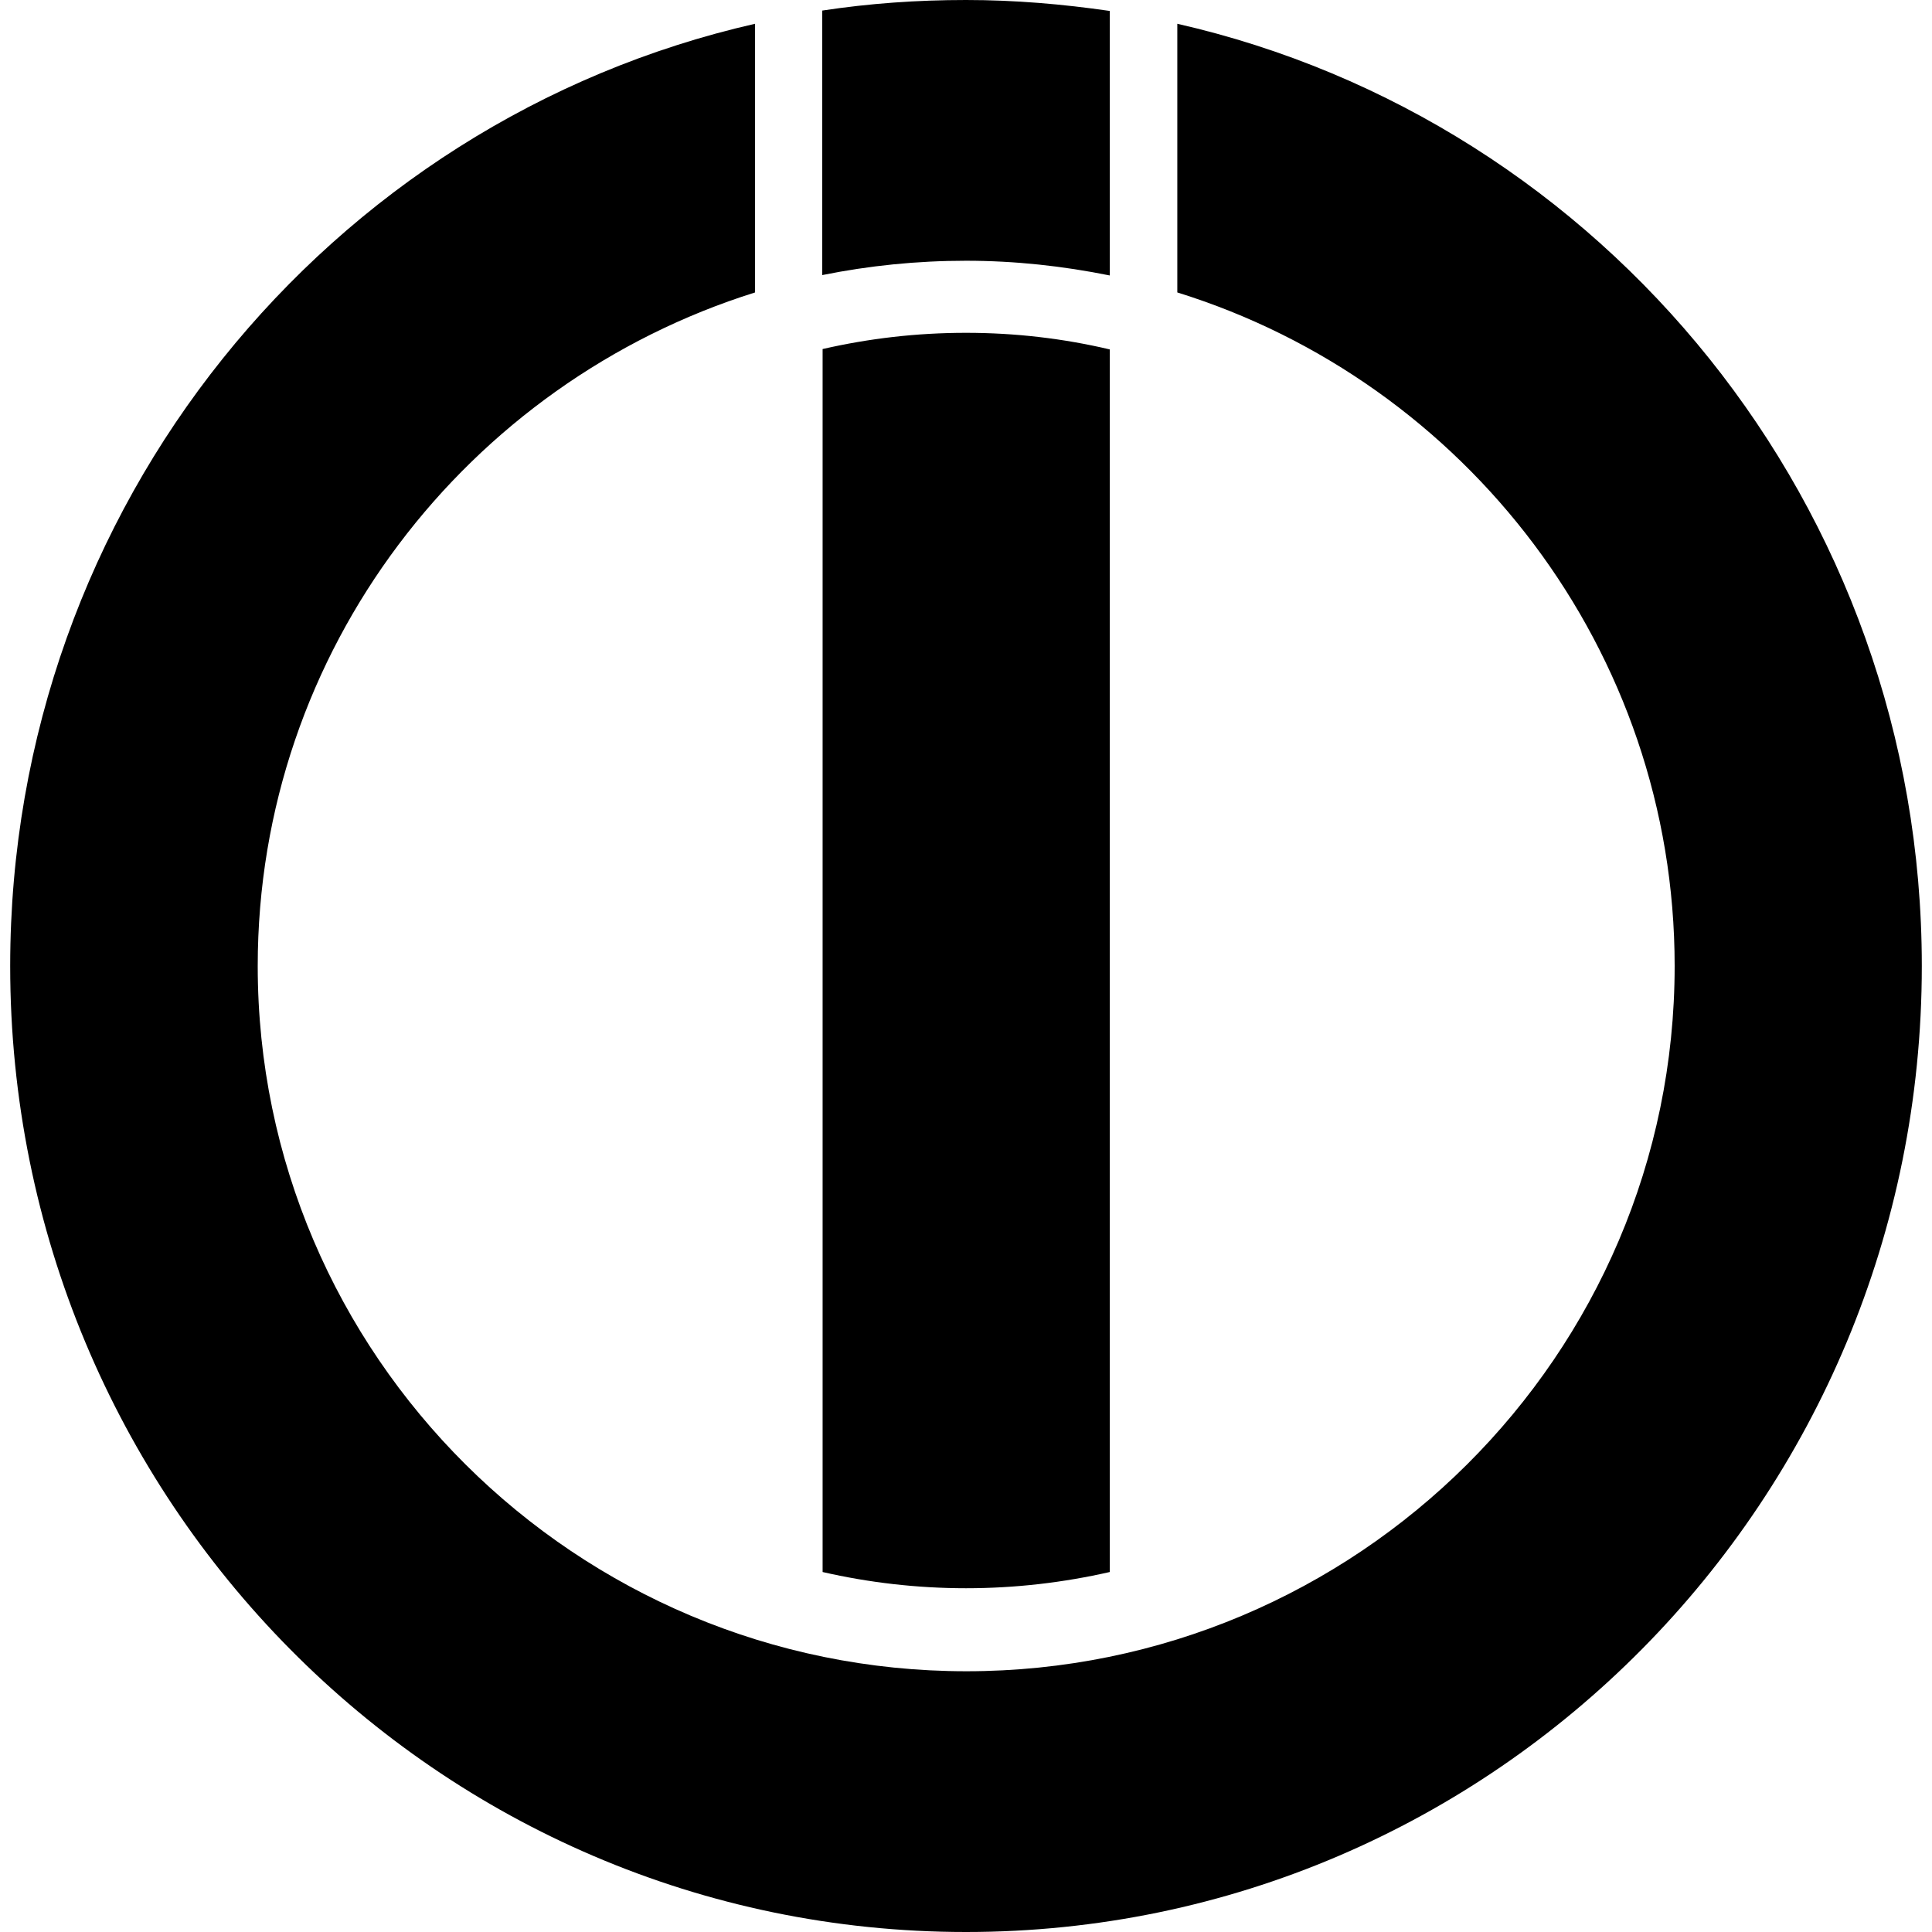 <svg xmlns="http://www.w3.org/2000/svg" xml:space="preserve" viewBox="0 0 512 512"><path d="M312 6.3v71.2c76.3 23.7 131.8 94.8 131.8 178.5 0 103.1-84.2 186.9-187.7 186.9S68.3 359.1 68.3 256c0-83.7 55.6-154.6 131.8-178.5V6.3C87.1 32 2.7 134 2.7 256 2.7 397.4 116 512 256 512s253.3-114.6 253.3-256c0-122-84.4-224-197.3-249.7m-56 62.8c13 0 25.7 1.4 38.1 3.9V2.9C281.7 1.1 269 0 256 0s-25.6.9-38.1 2.8v70.1c12.4-2.5 25.1-3.8 38.1-3.8m0 19.1c-13.1 0-25.8 1.5-38 4.3v324.1c12.2 2.8 25 4.3 38 4.3 13.1 0 25.8-1.5 38.1-4.3v-324c-12.3-2.9-25-4.4-38.1-4.4"/></svg>
